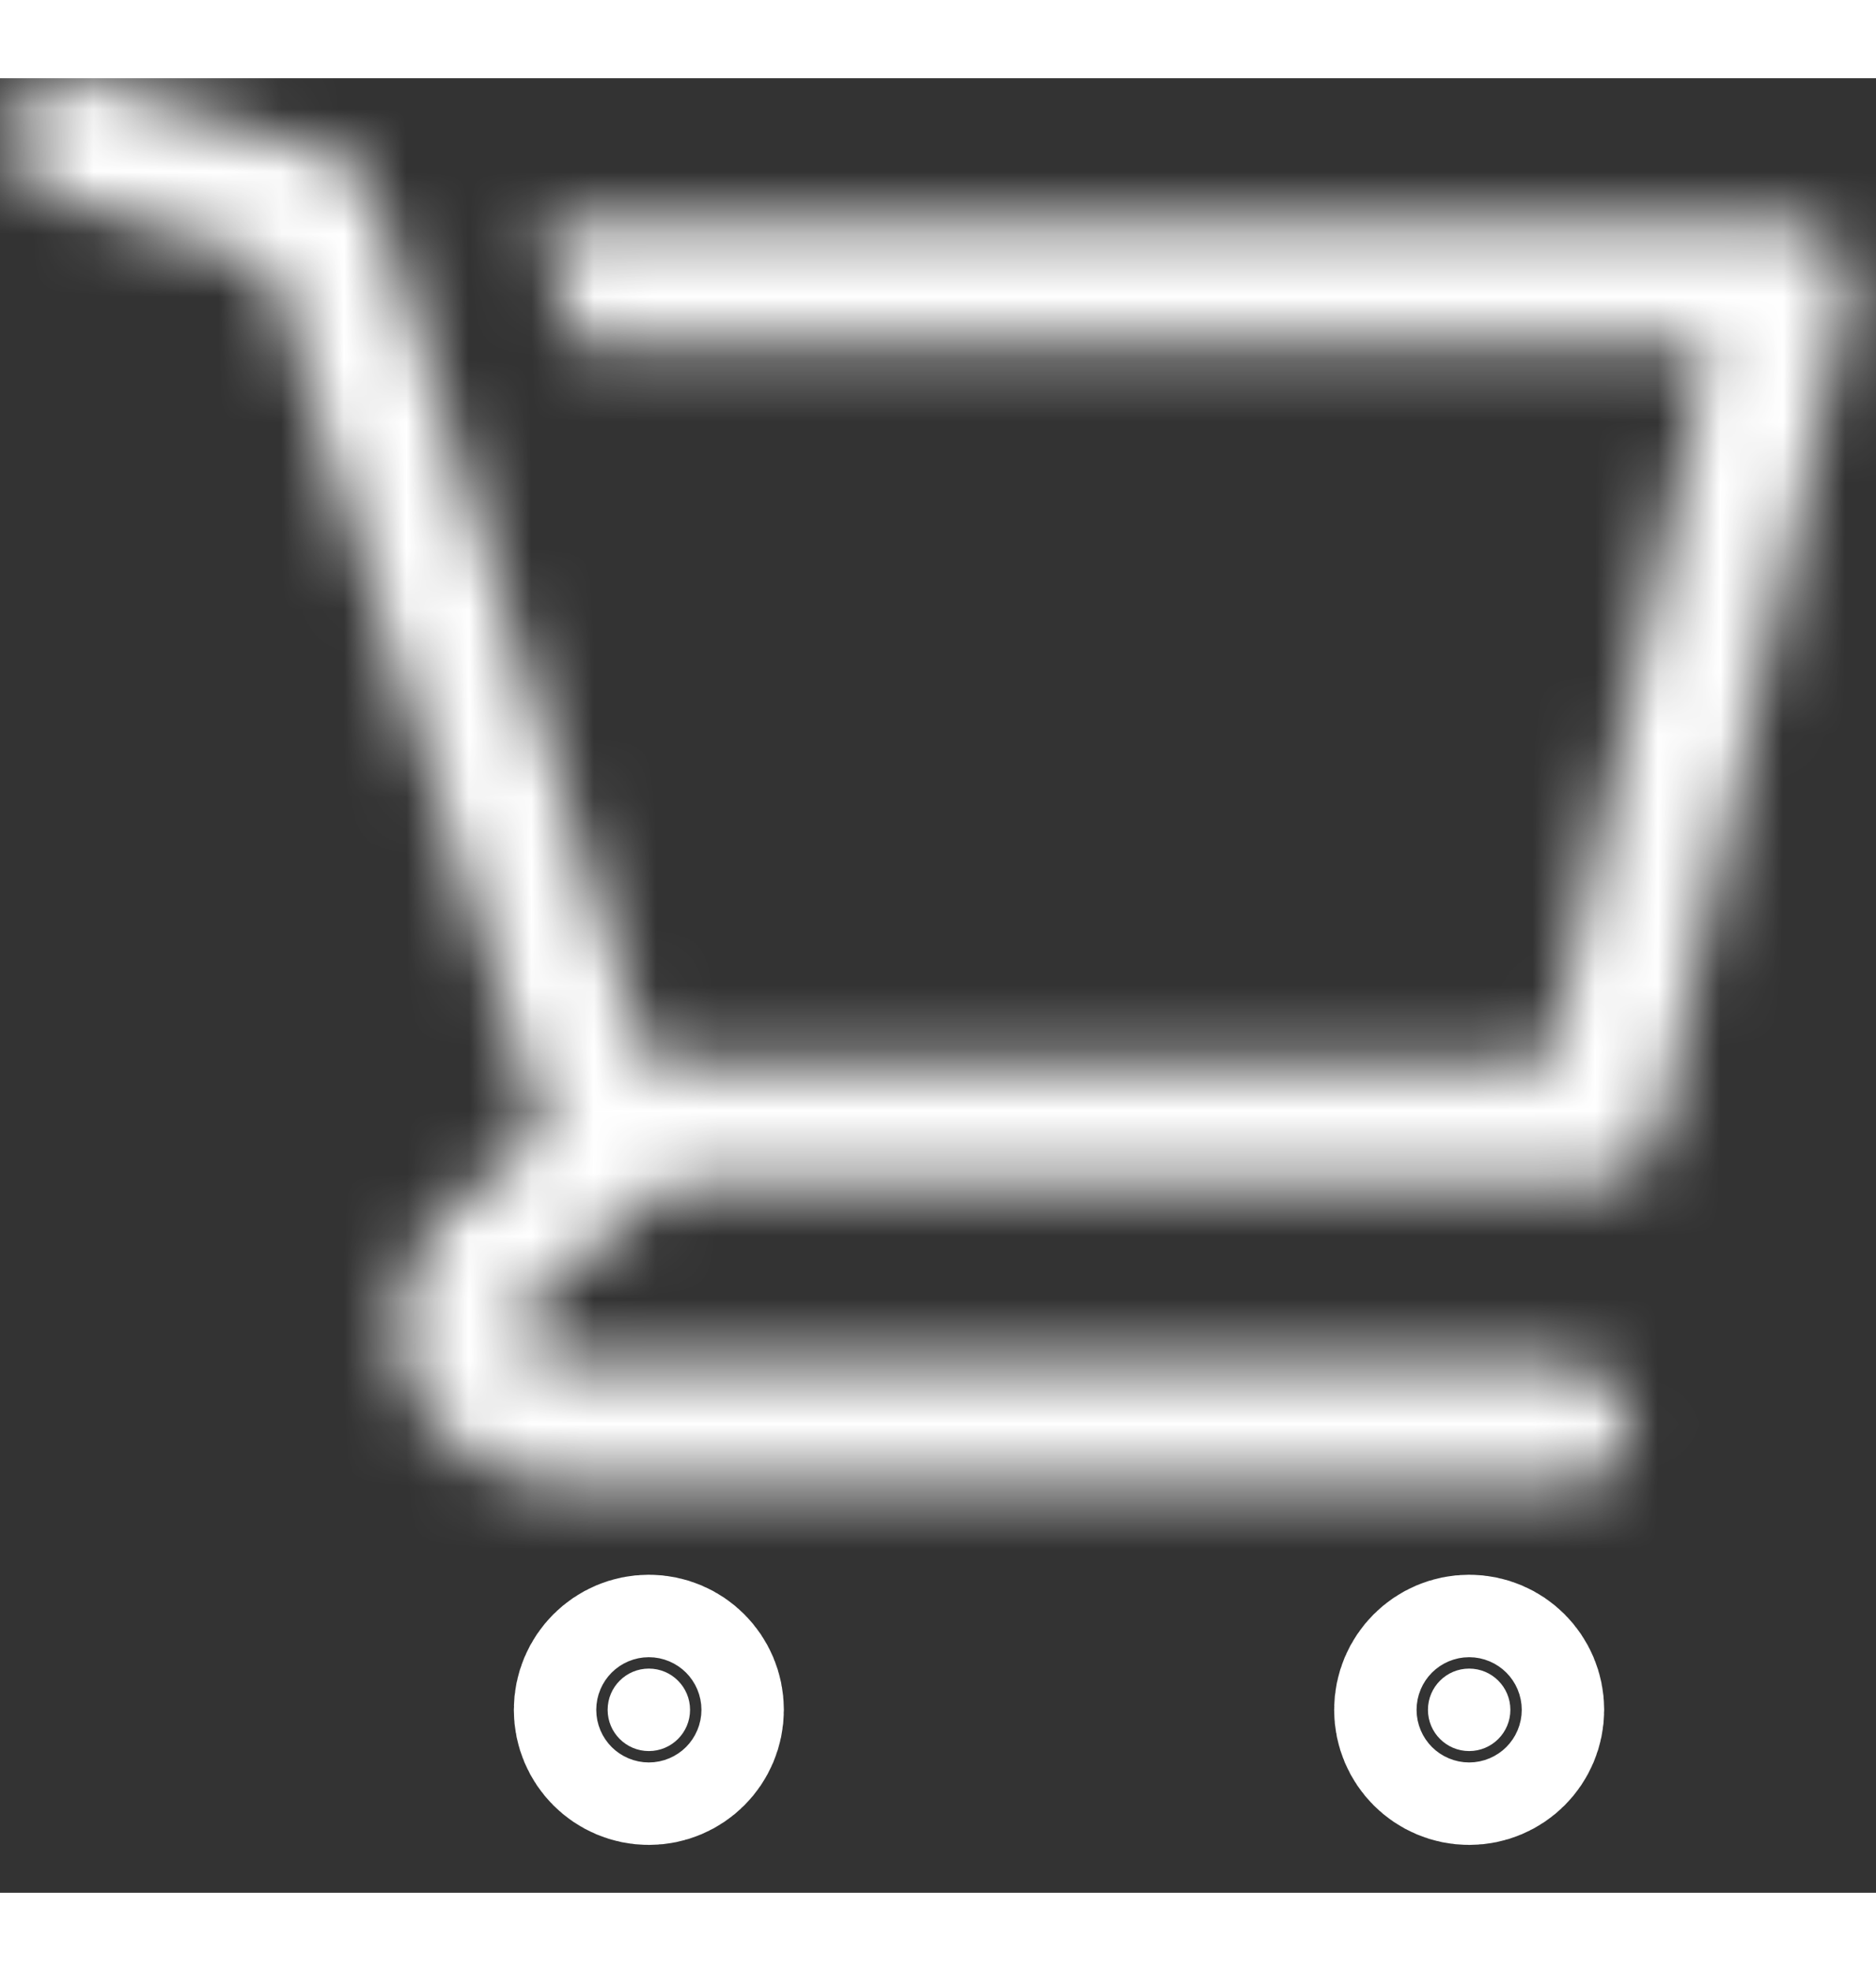 <svg width="20" height="21" viewBox="0 0 30 29" fill="none" xmlns="http://www.w3.org/2000/svg">
<rect x="0" y="0" width="30" height="29" fill="#333333" stroke="none"/>
<path d="M11.035 26.076C11.035 26.44 10.74 26.735 10.376 26.735C10.012 26.735 9.717 26.44 9.717 26.076C9.717 25.712 10.012 25.417 10.376 25.417C10.74 25.417 11.035 25.712 11.035 26.076Z" fill="white" stroke="white" stroke-width="3"></path>
<path d="M24.153 26.076C24.153 26.44 23.858 26.735 23.494 26.735C23.13 26.735 22.835 26.44 22.835 26.076C22.835 25.712 23.13 25.417 23.494 25.417C23.858 25.417 24.153 25.712 24.153 26.076Z" fill="white" stroke="white" stroke-width="3"></path>
<mask id="path-3-inside-1_15_307" fill="white">
<path d="M29.328 2.681C29.239 2.571 29.126 2.482 28.999 2.421C28.871 2.36 28.731 2.327 28.589 2.326H8.611L9.234 4.246H27.332L24.77 15.761H10.376L5.991 1.875C5.944 1.728 5.861 1.594 5.751 1.486C5.641 1.377 5.506 1.297 5.358 1.252L1.423 0.043C1.302 0.005 1.175 -0.008 1.049 0.004C0.923 0.016 0.801 0.053 0.689 0.112C0.463 0.232 0.294 0.436 0.219 0.681C0.144 0.925 0.169 1.189 0.289 1.415C0.408 1.641 0.613 1.81 0.857 1.885L4.302 2.94L8.707 16.855L7.133 18.14L7.008 18.265C6.619 18.714 6.398 19.284 6.384 19.878C6.37 20.472 6.564 21.052 6.931 21.518C7.193 21.836 7.525 22.089 7.902 22.255C8.278 22.422 8.689 22.498 9.1 22.478H25.116C25.37 22.478 25.614 22.377 25.794 22.197C25.974 22.017 26.075 21.773 26.075 21.518C26.075 21.264 25.974 21.02 25.794 20.84C25.614 20.66 25.37 20.559 25.116 20.559H8.947C8.836 20.555 8.728 20.523 8.634 20.465C8.54 20.407 8.462 20.327 8.408 20.23C8.353 20.134 8.325 20.025 8.326 19.914C8.326 19.804 8.355 19.695 8.409 19.599L10.722 17.68H25.538C25.76 17.685 25.977 17.614 26.151 17.477C26.326 17.341 26.449 17.148 26.497 16.931L29.539 3.497C29.569 3.354 29.565 3.206 29.528 3.065C29.491 2.923 29.423 2.792 29.328 2.681Z"></path>
</mask>
<path d="M28.589 2.326L28.609 -0.674L28.599 -0.674H28.589V2.326ZM8.611 2.326V-0.674H4.481L5.758 3.254L8.611 2.326ZM9.234 4.246L6.381 5.173L7.055 7.246H9.234V4.246ZM27.332 4.246L30.261 4.897L31.073 1.246H27.332V4.246ZM24.77 15.761V18.761H27.176L27.699 16.412L24.77 15.761ZM10.376 15.761L7.516 16.664L8.178 18.761H10.376V15.761ZM5.991 1.875L8.852 0.972L8.849 0.964L8.847 0.956L5.991 1.875ZM5.358 1.252L4.476 4.119L4.482 4.121L5.358 1.252ZM1.423 0.043L2.305 -2.825L2.305 -2.825L1.423 0.043ZM0.689 0.112L-0.716 -2.539H-0.716L0.689 0.112ZM0.857 1.885L-0.024 4.753L-0.022 4.753L0.857 1.885ZM4.302 2.94L7.162 2.035L6.687 0.534L5.181 0.072L4.302 2.94ZM8.707 16.855L10.605 19.178L12.181 17.89L11.567 15.949L8.707 16.855ZM7.133 18.14L5.235 15.817L5.118 15.913L5.012 16.019L7.133 18.14ZM7.008 18.265L4.887 16.144L4.812 16.219L4.742 16.299L7.008 18.265ZM6.931 21.518L4.575 23.375L4.594 23.4L4.614 23.424L6.931 21.518ZM9.1 22.478V19.478H9.026L8.952 19.481L9.1 22.478ZM8.947 20.559L8.844 23.557L8.895 23.559H8.947V20.559ZM8.409 19.599L6.493 17.29L6.07 17.641L5.799 18.12L8.409 19.599ZM10.722 17.68V14.68H9.639L8.806 15.371L10.722 17.68ZM25.538 17.68L25.611 14.681L25.575 14.68H25.538V17.68ZM26.497 16.931L23.572 16.269L23.571 16.272L26.497 16.931ZM29.539 3.497L32.465 4.16L32.472 4.128L32.479 4.097L29.539 3.497ZM31.658 0.791C31.29 0.337 30.825 -0.03 30.298 -0.283L27.699 5.125C27.428 4.994 27.188 4.805 26.998 4.571L31.658 0.791ZM30.298 -0.283C29.771 -0.536 29.194 -0.67 28.609 -0.674L28.57 5.326C28.268 5.324 27.971 5.256 27.699 5.125L30.298 -0.283ZM28.589 -0.674H8.611V5.326H28.589V-0.674ZM5.758 3.254L6.381 5.173L12.088 3.318L11.464 1.399L5.758 3.254ZM9.234 7.246H27.332V1.246H9.234V7.246ZM24.404 3.594L21.842 15.109L27.699 16.412L30.261 4.897L24.404 3.594ZM24.77 12.761H10.376V18.761H24.77V12.761ZM13.237 14.857L8.852 0.972L3.13 2.779L7.516 16.664L13.237 14.857ZM8.847 0.956C8.651 0.348 8.311 -0.204 7.856 -0.652L3.646 3.623C3.411 3.392 3.236 3.108 3.135 2.795L8.847 0.956ZM7.856 -0.652C7.401 -1.1 6.844 -1.431 6.233 -1.618L4.482 4.121C4.167 4.025 3.88 3.854 3.646 3.623L7.856 -0.652ZM6.239 -1.616L2.305 -2.825L0.542 2.91L4.476 4.119L6.239 -1.616ZM2.305 -2.825C1.807 -2.978 1.284 -3.031 0.766 -2.982L1.333 2.991C1.066 3.016 0.798 2.989 0.542 2.91L2.305 -2.825ZM0.766 -2.982C0.248 -2.933 -0.256 -2.782 -0.716 -2.539L2.094 2.763C1.857 2.888 1.599 2.966 1.333 2.991L0.766 -2.982ZM-0.716 -2.539C-1.645 -2.046 -2.34 -1.205 -2.649 -0.201L3.087 1.562C2.928 2.078 2.571 2.51 2.094 2.763L-0.716 -2.539ZM-2.649 -0.201C-2.957 0.804 -2.854 1.891 -2.362 2.82L2.94 0.01C3.192 0.488 3.245 1.046 3.087 1.562L-2.649 -0.201ZM-2.362 2.82C-1.87 3.748 -1.029 4.444 -0.024 4.753L1.738 -0.983C2.255 -0.824 2.687 -0.467 2.94 0.01L-2.362 2.82ZM-0.022 4.753L3.423 5.809L5.181 0.072L1.736 -0.983L-0.022 4.753ZM1.442 3.846L5.846 17.76L11.567 15.949L7.162 2.035L1.442 3.846ZM6.808 14.531L5.235 15.817L9.031 20.463L10.605 19.178L6.808 14.531ZM5.012 16.019L4.887 16.144L9.129 20.387L9.254 20.262L5.012 16.019ZM4.742 16.299C3.895 17.275 3.416 18.515 3.385 19.807L9.383 19.949C9.381 20.053 9.342 20.153 9.274 20.231L4.742 16.299ZM3.385 19.807C3.355 21.099 3.775 22.361 4.575 23.375L9.287 19.661C9.352 19.743 9.386 19.845 9.383 19.949L3.385 19.807ZM4.614 23.424C5.173 24.103 5.883 24.643 6.688 24.999L9.116 19.512C9.167 19.535 9.213 19.569 9.249 19.613L4.614 23.424ZM6.688 24.999C7.493 25.355 8.369 25.518 9.248 25.474L8.952 19.481C9.008 19.479 9.064 19.489 9.116 19.512L6.688 24.999ZM9.1 25.478H25.116V19.478H9.1V25.478ZM25.116 25.478C26.166 25.478 27.173 25.061 27.916 24.318L23.673 20.075C24.055 19.693 24.575 19.478 25.116 19.478V25.478ZM27.916 24.318C28.658 23.576 29.075 22.568 29.075 21.518H23.075C23.075 20.977 23.29 20.458 23.673 20.075L27.916 24.318ZM29.075 21.518C29.075 20.468 28.658 19.461 27.916 18.718L23.673 22.961C23.29 22.578 23.075 22.059 23.075 21.518H29.075ZM27.916 18.718C27.173 17.976 26.166 17.559 25.116 17.559V23.559C24.575 23.559 24.055 23.344 23.673 22.961L27.916 18.718ZM25.116 17.559H8.947V23.559H25.116V17.559ZM9.049 17.56C9.454 17.574 9.849 17.692 10.195 17.903L7.073 23.027C7.608 23.353 8.218 23.535 8.844 23.557L9.049 17.56ZM10.195 17.903C10.541 18.114 10.827 18.411 11.025 18.764L5.79 21.696C6.096 22.243 6.538 22.701 7.073 23.027L10.195 17.903ZM11.025 18.764C11.223 19.118 11.327 19.517 11.325 19.922L5.326 19.907C5.324 20.533 5.484 21.149 5.79 21.696L11.025 18.764ZM11.325 19.922C11.325 20.328 11.219 20.726 11.019 21.078L5.799 18.12C5.49 18.665 5.327 19.28 5.326 19.907L11.325 19.922ZM10.325 21.908L12.638 19.988L8.806 15.371L6.493 17.29L10.325 21.908ZM10.722 20.68H25.538V14.68H10.722V20.68ZM25.465 20.679C26.38 20.701 27.275 20.406 27.997 19.843L24.306 15.112C24.678 14.821 25.14 14.669 25.611 14.681L25.465 20.679ZM27.997 19.843C28.718 19.279 29.223 18.484 29.424 17.59L23.571 16.272C23.674 15.812 23.934 15.402 24.306 15.112L27.997 19.843ZM29.423 17.594L32.465 4.16L26.613 2.835L23.572 16.269L29.423 17.594ZM32.479 4.097C32.599 3.506 32.583 2.896 32.432 2.313L26.624 3.817C26.546 3.516 26.538 3.202 26.6 2.897L32.479 4.097ZM32.432 2.313C32.281 1.73 31.999 1.189 31.608 0.731L27.049 4.632C26.847 4.396 26.702 4.117 26.624 3.817L32.432 2.313Z" fill="white" mask="url(#path-3-inside-1_15_307)"></path>
</svg>